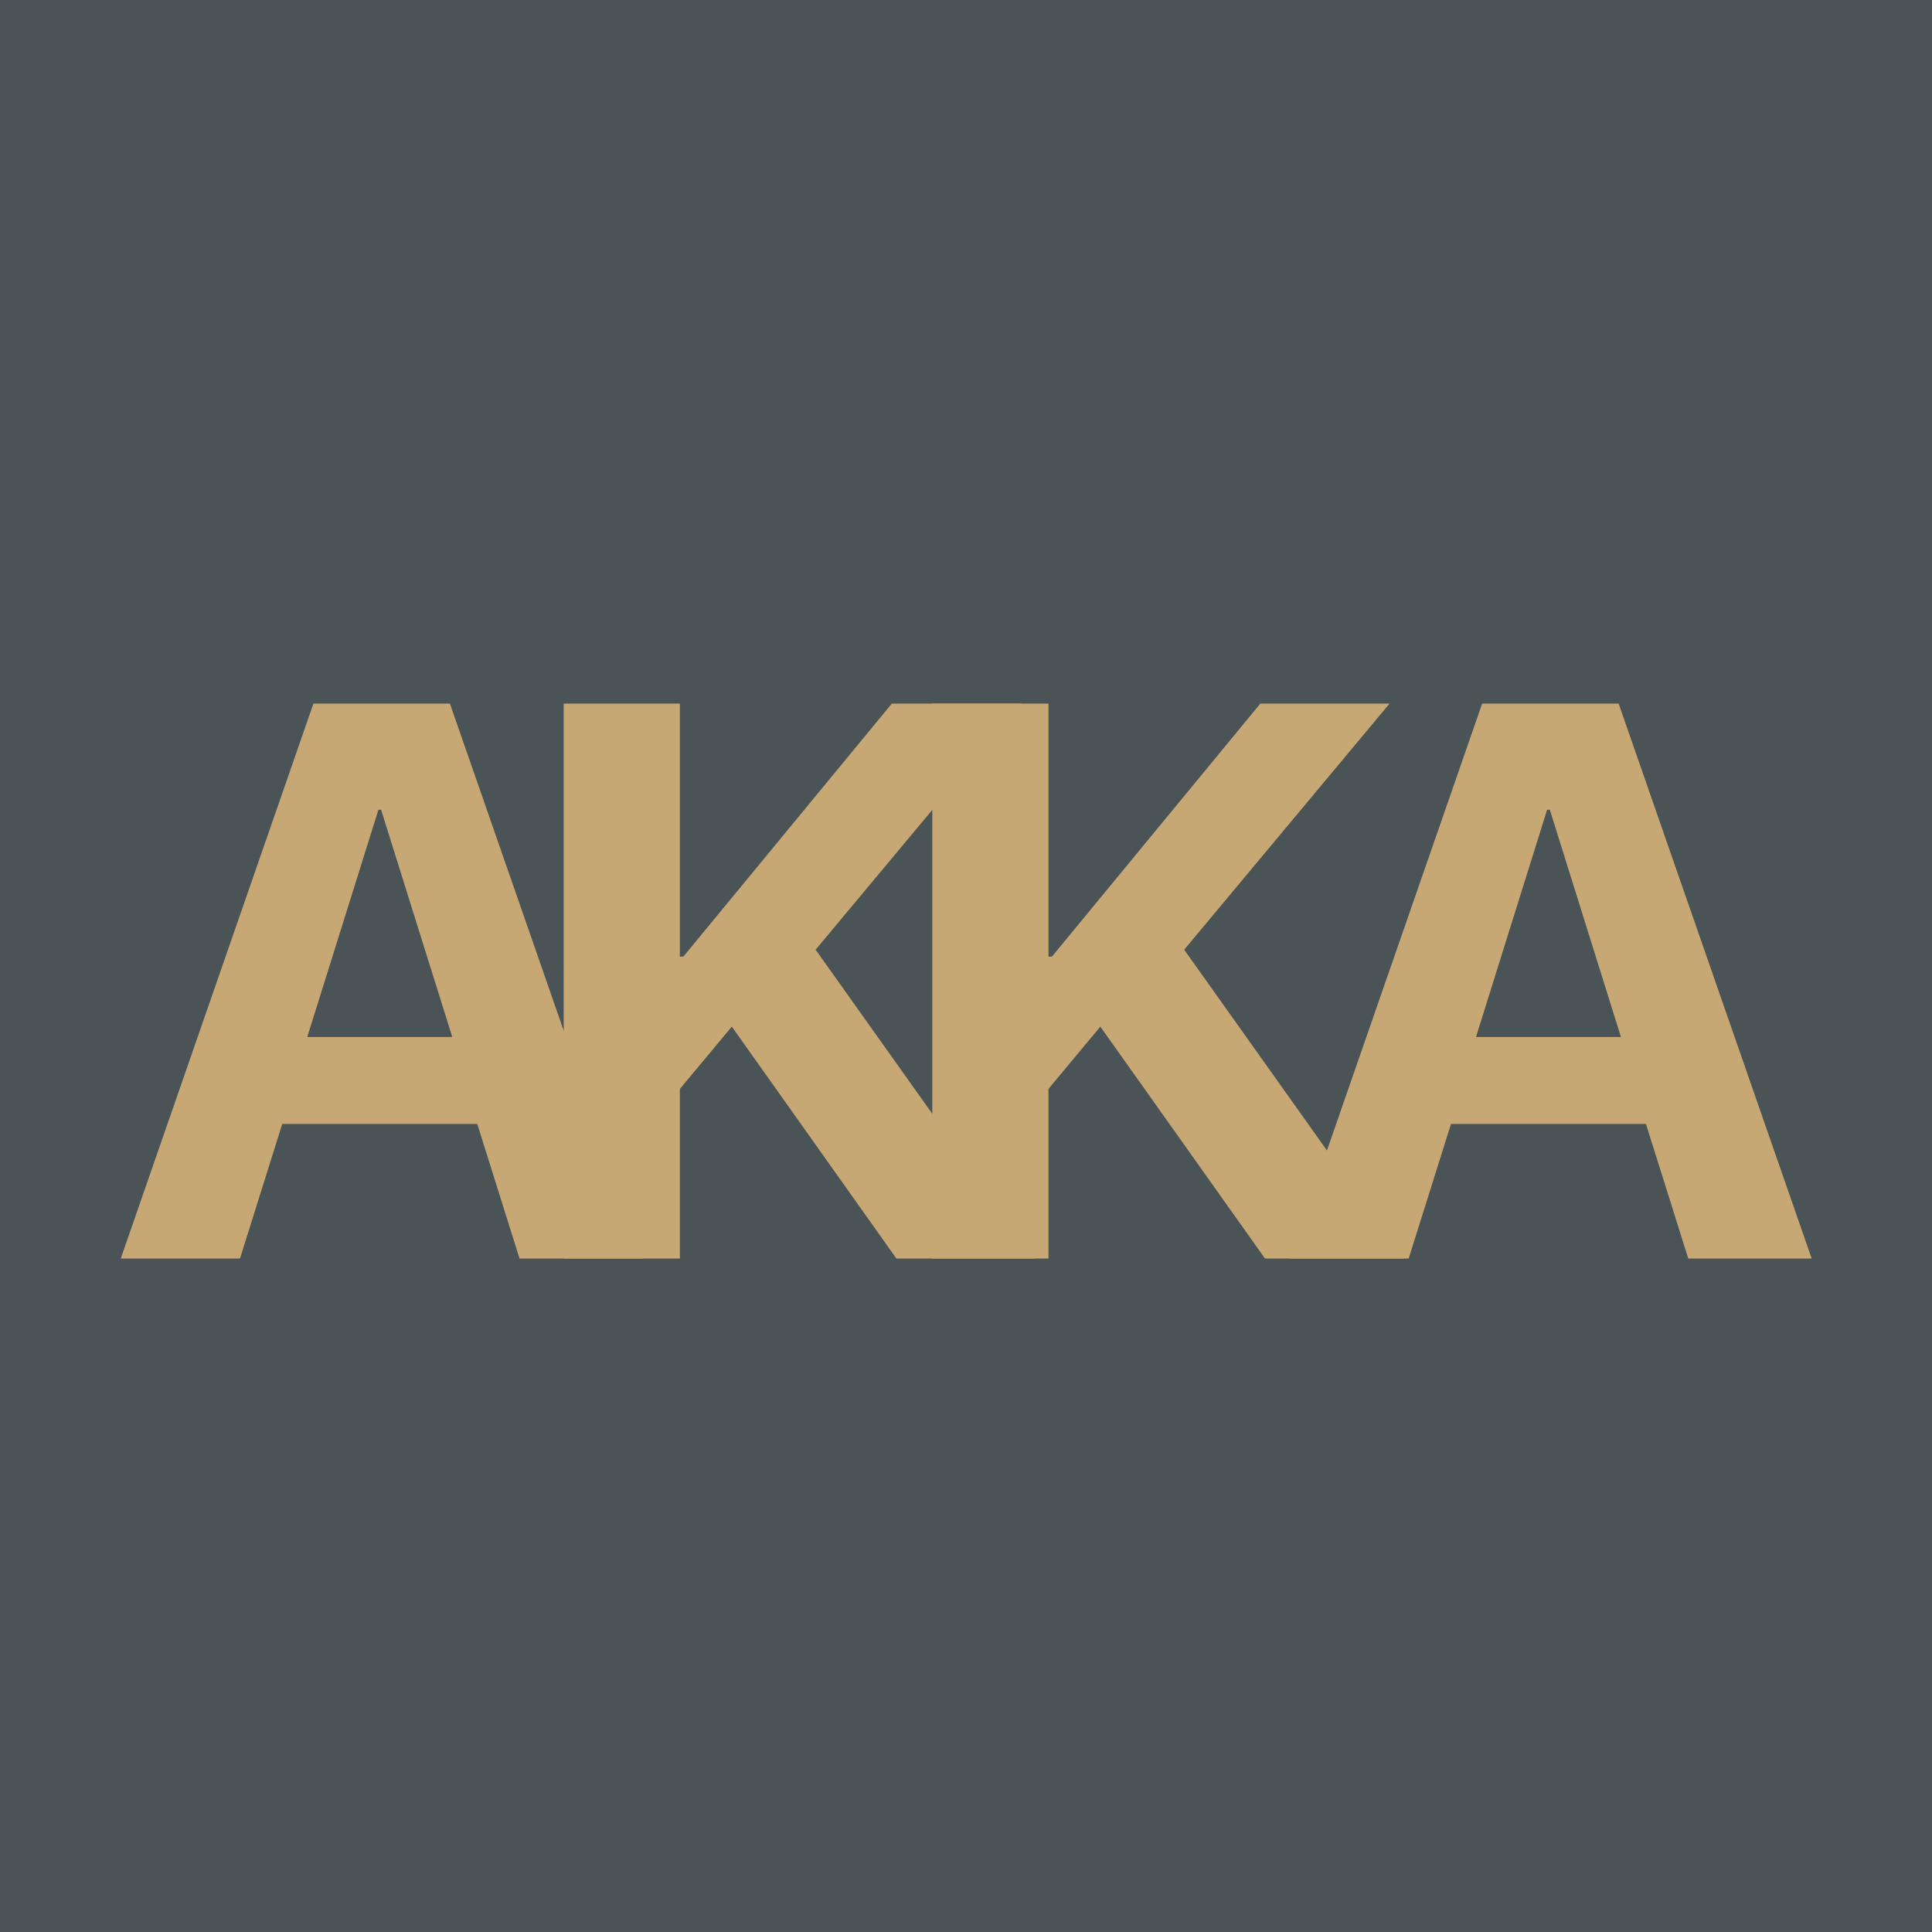 <?xml version="1.0" encoding="UTF-8"?> <svg xmlns="http://www.w3.org/2000/svg" width="32" height="32" viewBox="0 0 32 32" fill="none"><rect width="32" height="32" fill="#4A5356"></rect><path d="M27.963 20.845L27.262 18.616H24.033L23.332 20.845H21.357L24.549 11.654H26.81L30.007 20.845H27.963ZM25.625 13.412L24.447 17.176H26.848L25.67 13.412H25.625Z" fill="#C7A874"></path><path d="M17.366 20.845H15.442V11.654H17.366V15.845H17.423L20.875 11.654H23.015L19.614 15.73L23.251 20.845H20.952L18.225 17.004L17.366 18.036V20.845Z" fill="#C7A874"></path><path d="M11.261 20.845H9.337V11.654H11.261V15.845H11.318L14.771 11.654H16.911L13.509 15.73L17.147 20.845H14.847L12.121 17.004L11.261 18.036V20.845Z" fill="#C7A874"></path><path d="M8.605 20.845L7.905 18.616H4.675L3.975 20.845H2L5.191 11.654H7.452L10.65 20.845H8.605ZM6.268 13.412L5.089 17.176H7.491L6.312 13.412H6.268Z" fill="#C7A874"></path></svg> 